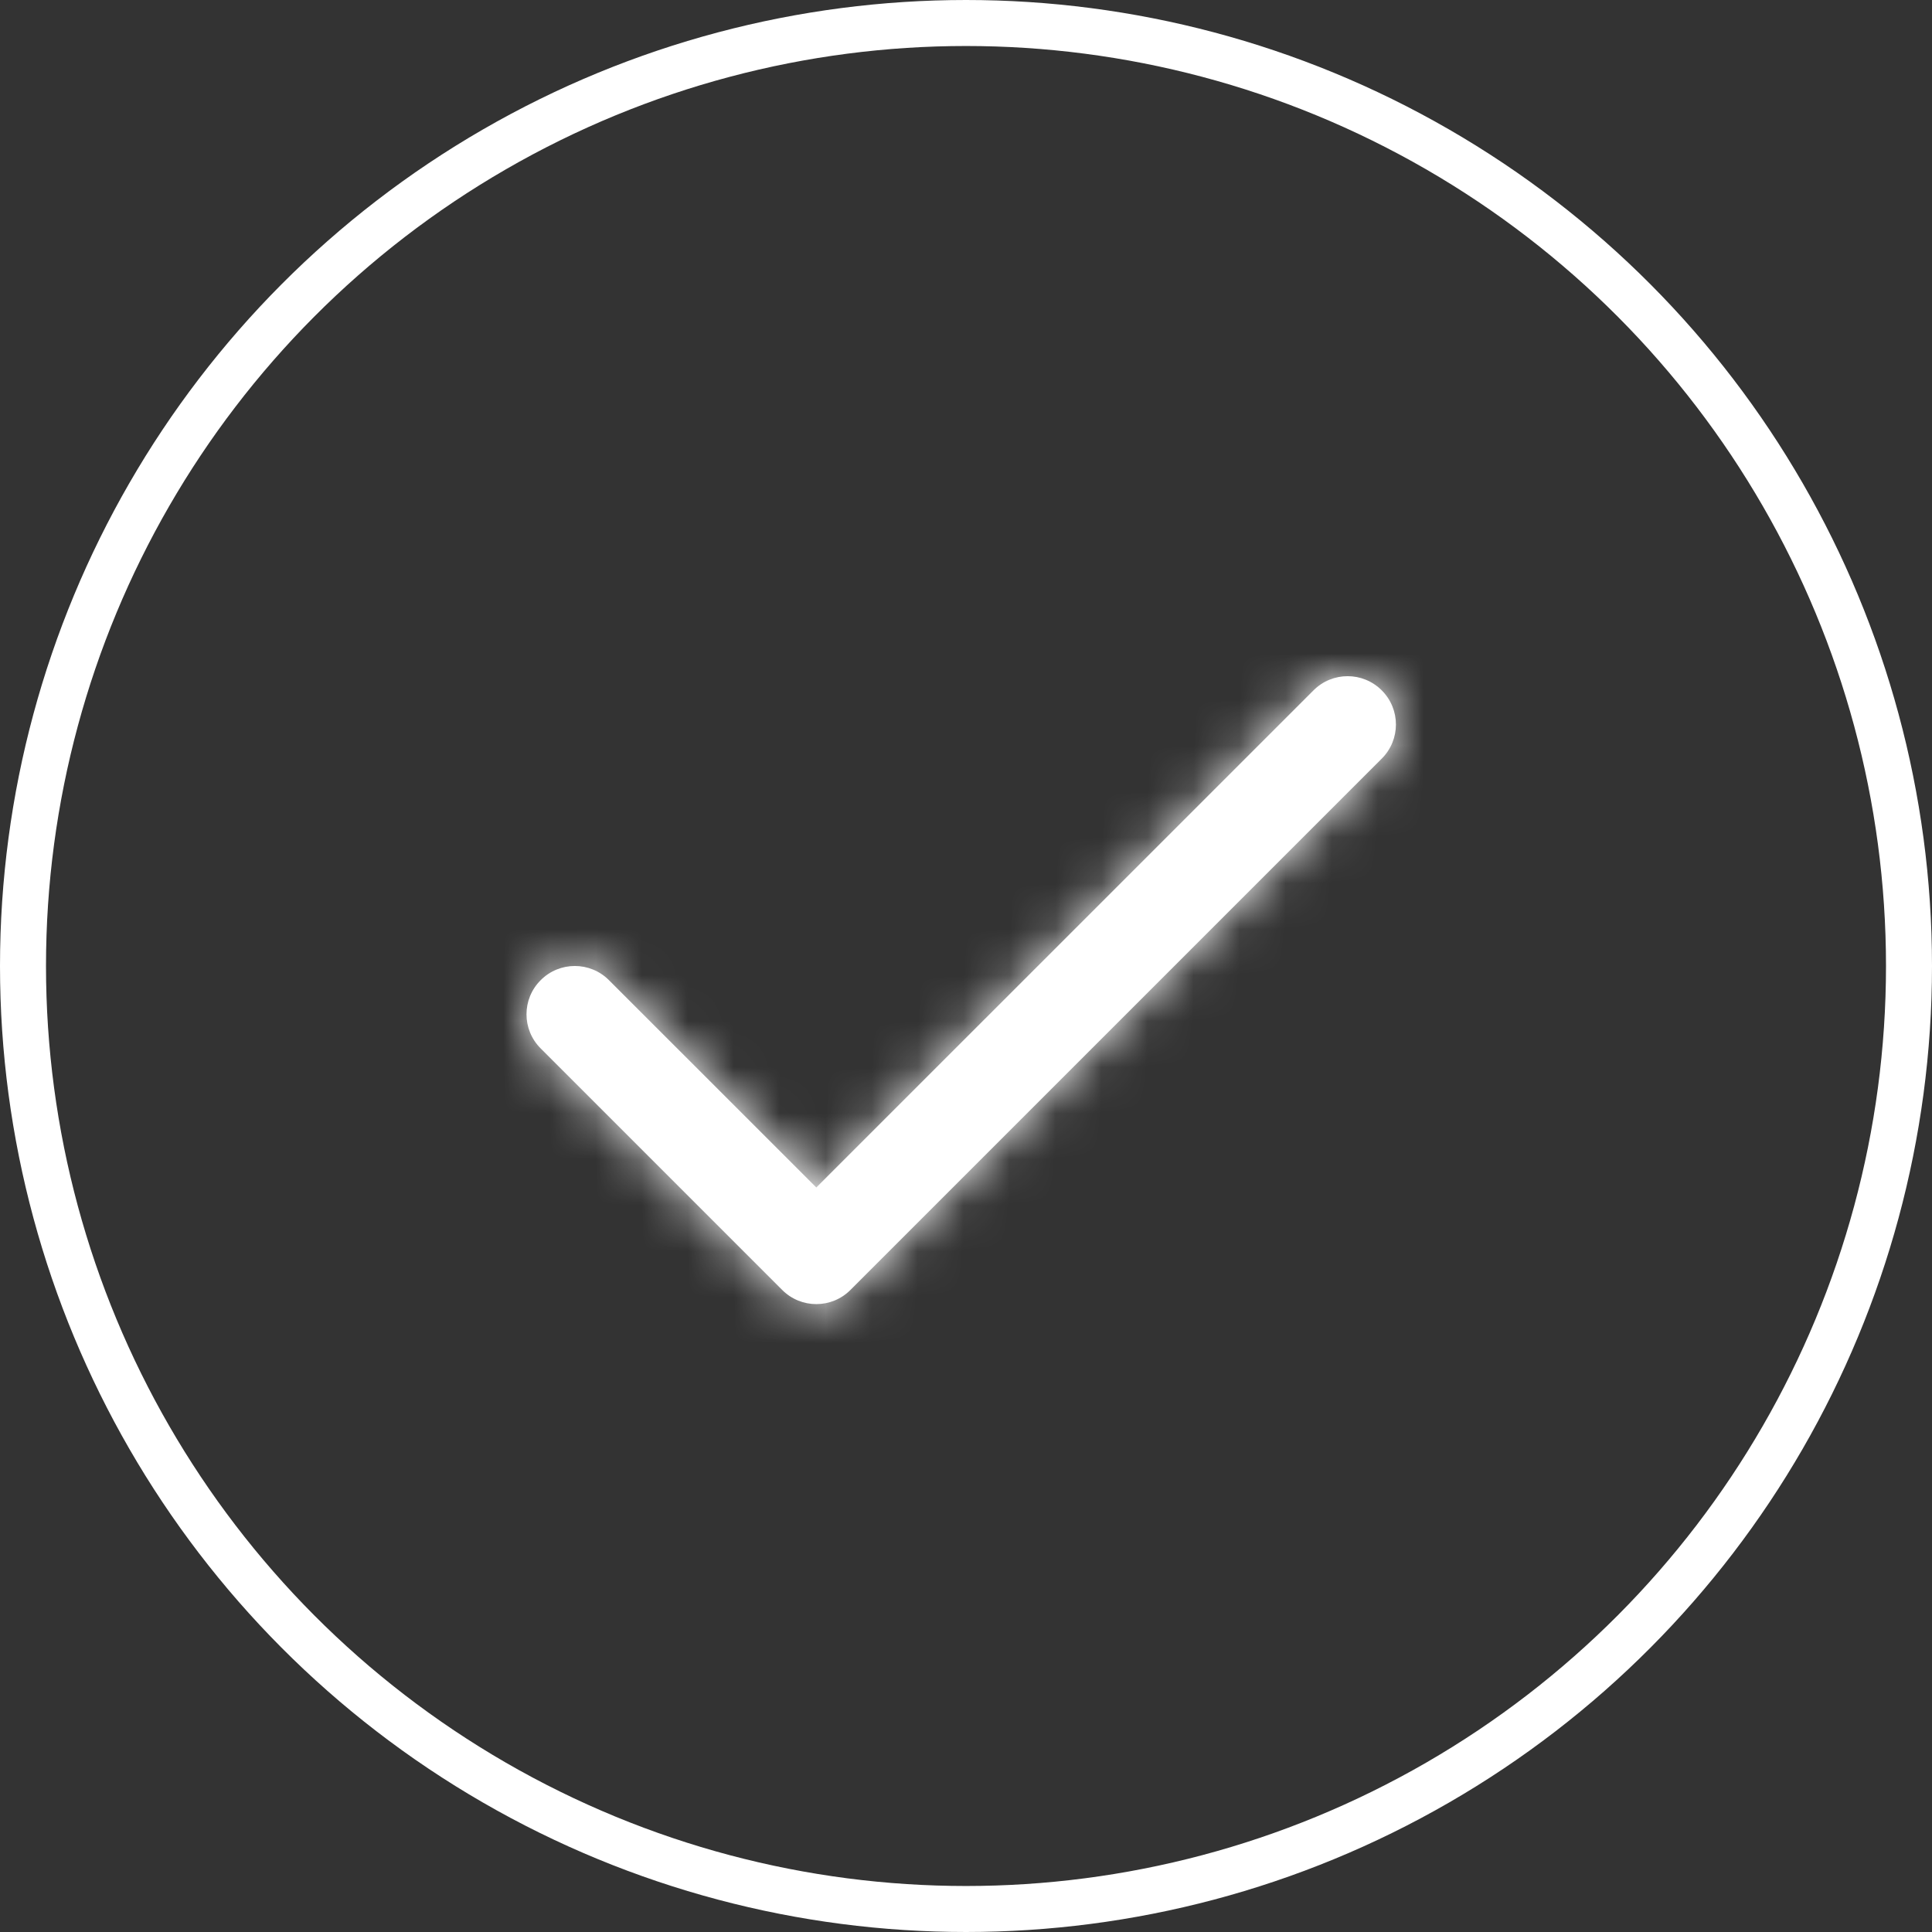<?xml version="1.0" encoding="UTF-8"?>
<svg width="42px" height="42px" viewBox="0 0 42 42" version="1.1" xmlns="http://www.w3.org/2000/svg" xmlns:xlink="http://www.w3.org/1999/xlink">
    <rect x="0" y="0" width="42" height="42" fill="#333333" stroke="none"/>
    <title>8A5ABE02-2D27-4C0D-835B-81C70EB6E56B@1x</title>
    <defs>
        <path d="M1.792,6.608 C1.382,6.197 0.718,6.197 0.308,6.608 C-0.103,7.018 -0.103,7.682 0.308,8.092 L5.558,13.342 C5.968,13.753 6.632,13.753 7.042,13.342 L18.592,1.792 C19.003,1.382 19.003,0.718 18.592,0.308 C18.182,-0.103 17.518,-0.103 17.108,0.308 L6.3,11.115 L1.792,6.608 Z" id="path-1"></path>
    </defs>
    <g id="PAGE-DESIGNS" stroke="none" stroke-width="1" fill="none" fill-rule="evenodd">
        <g id="Our-Outcomes---1920-px" transform="translate(-1257, -1615)">
            <g id="Group-3" transform="translate(1124, 1551)">
                <g id="icon-check" transform="translate(133, 64)">
                    <circle id="Oval" stroke="#FFFFFF" cx="21" cy="21" r="20.5"></circle>
                    <g id="Foundation/Icon/24px/trending-up" transform="translate(11.446, 14.7)">
                        <mask id="mask-2" fill="white">
                            <use xlink:href="#path-1"></use>
                        </mask>
                        <use id="Shape" fill="#FFFFFF" fill-rule="nonzero" xlink:href="#path-1"></use>
                        <g id="🎨Color" mask="url(#mask-2)" fill="#FFFFFF">
                            <g transform="translate(-3.15, -6.3)" id="Swatch">
                                <polygon points="0 0 25.2 0 25.2 25.2 0 25.2"></polygon>
                            </g>
                        </g>
                    </g>
                </g>
            </g>
        </g>
    </g>
</svg>